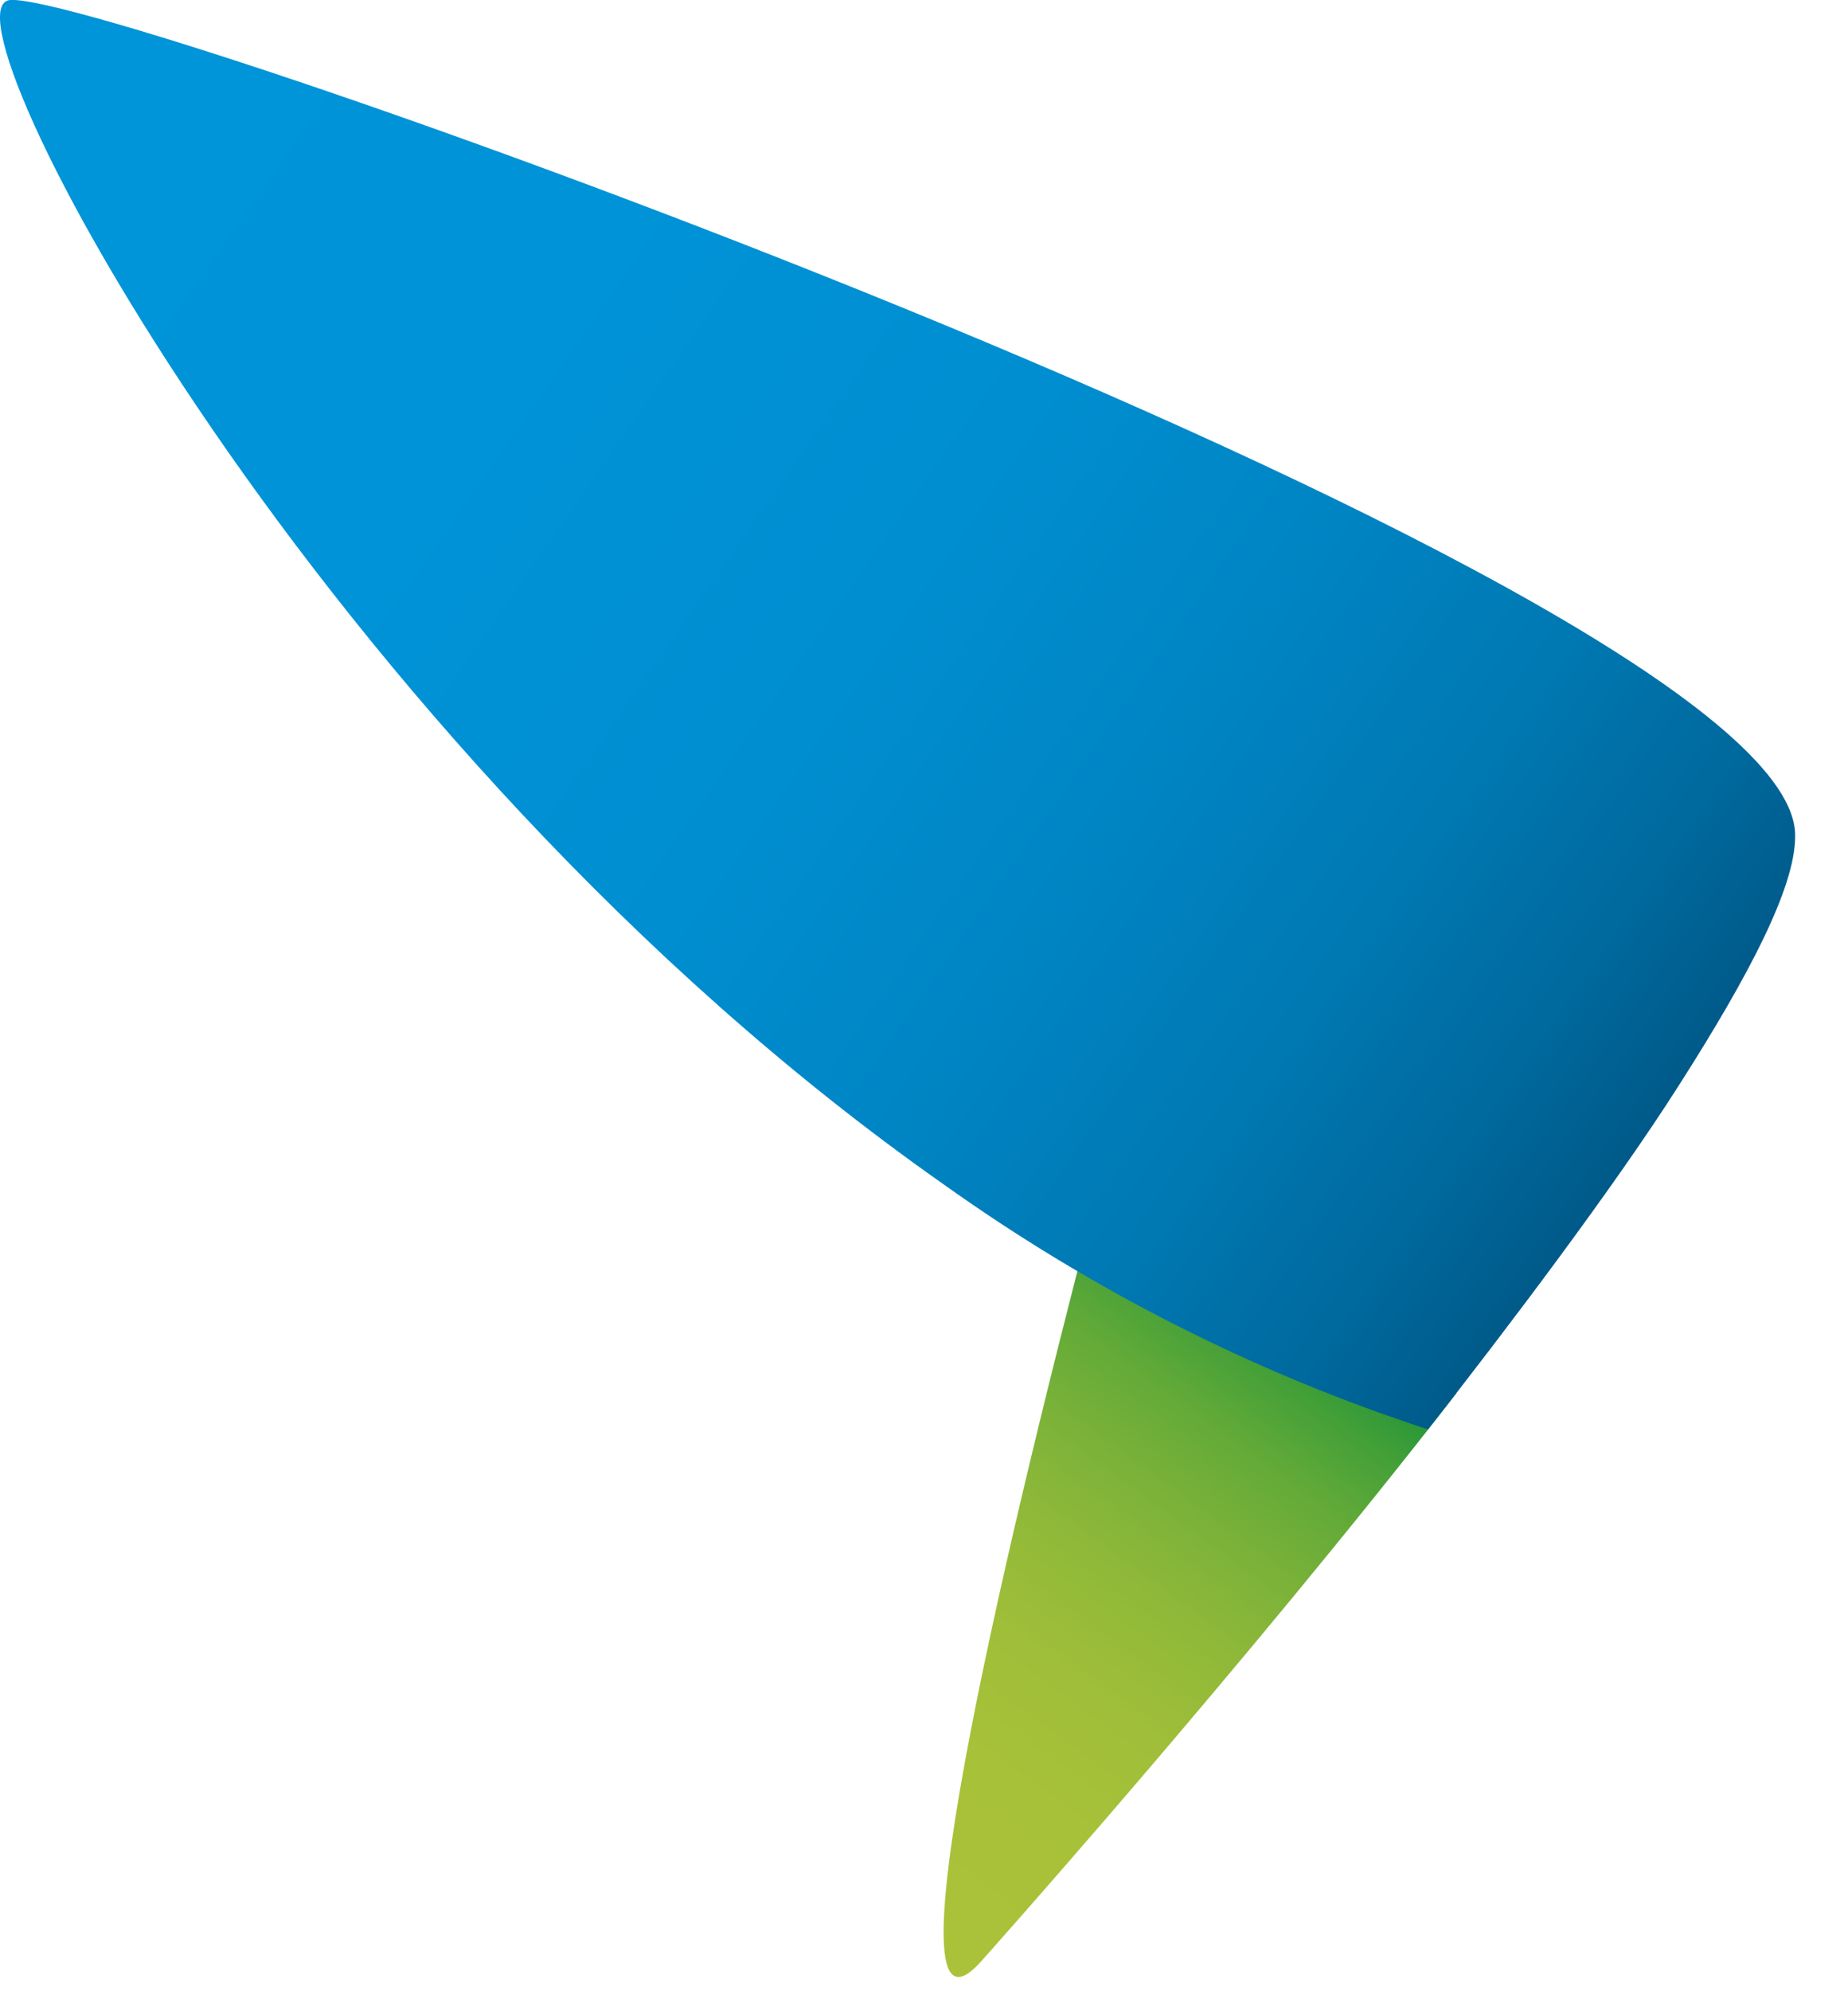 <?xml version="1.0" encoding="utf-8"?>
<svg xmlns="http://www.w3.org/2000/svg" fill="none" height="100%" overflow="visible" preserveAspectRatio="none" style="display: block;" viewBox="0 0 13 14" width="100%">
<g id="Group 2">
<path d="M10.246 9.795C8.74 11.736 6.894 13.799 6.894 13.799C6.217 14.537 7.022 11.063 7.694 8.494C8.47 9.046 9.7 9.532 10.246 9.795Z" fill="url(#paint0_linear_0_5204)" id="Vector"/>
<path d="M12.628 5.883C12.628 6.24 12.3 6.865 11.809 7.633C11.35 8.354 10.604 9.338 10.046 10.05C8.833 9.655 7.681 9.072 6.628 8.32C2.238 5.236 -0.489 0.037 0.073 0C0.807 -0.05 12.673 4.179 12.628 5.883Z" fill="url(#paint1_linear_0_5204)" id="Vector_2"/>
</g>
<defs>
<linearGradient gradientUnits="userSpaceOnUse" id="paint0_linear_0_5204" x1="3.953" x2="9.349" y1="16.738" y2="9.351">
<stop offset="0.42" stop-color="#AAC23A"/>
<stop offset="0.58" stop-color="#A7C139"/>
<stop offset="0.67" stop-color="#9FBE39"/>
<stop offset="0.75" stop-color="#90B939"/>
<stop offset="0.82" stop-color="#7CB239"/>
<stop offset="0.89" stop-color="#62AA38"/>
<stop offset="0.95" stop-color="#429F38"/>
<stop offset="1" stop-color="#1F9438"/>
</linearGradient>
<linearGradient gradientUnits="userSpaceOnUse" id="paint1_linear_0_5204" x1="-3.02" x2="12.437" y1="-2.818" y2="7.949">
<stop stop-color="#0095D9"/>
<stop offset="0.45" stop-color="#0093D7"/>
<stop offset="0.62" stop-color="#008ED0"/>
<stop offset="0.73" stop-color="#0085C4"/>
<stop offset="0.83" stop-color="#0079B3"/>
<stop offset="0.91" stop-color="#00699D"/>
<stop offset="0.98" stop-color="#005583"/>
<stop offset="1" stop-color="#004F7A"/>
</linearGradient>
</defs>
</svg>
